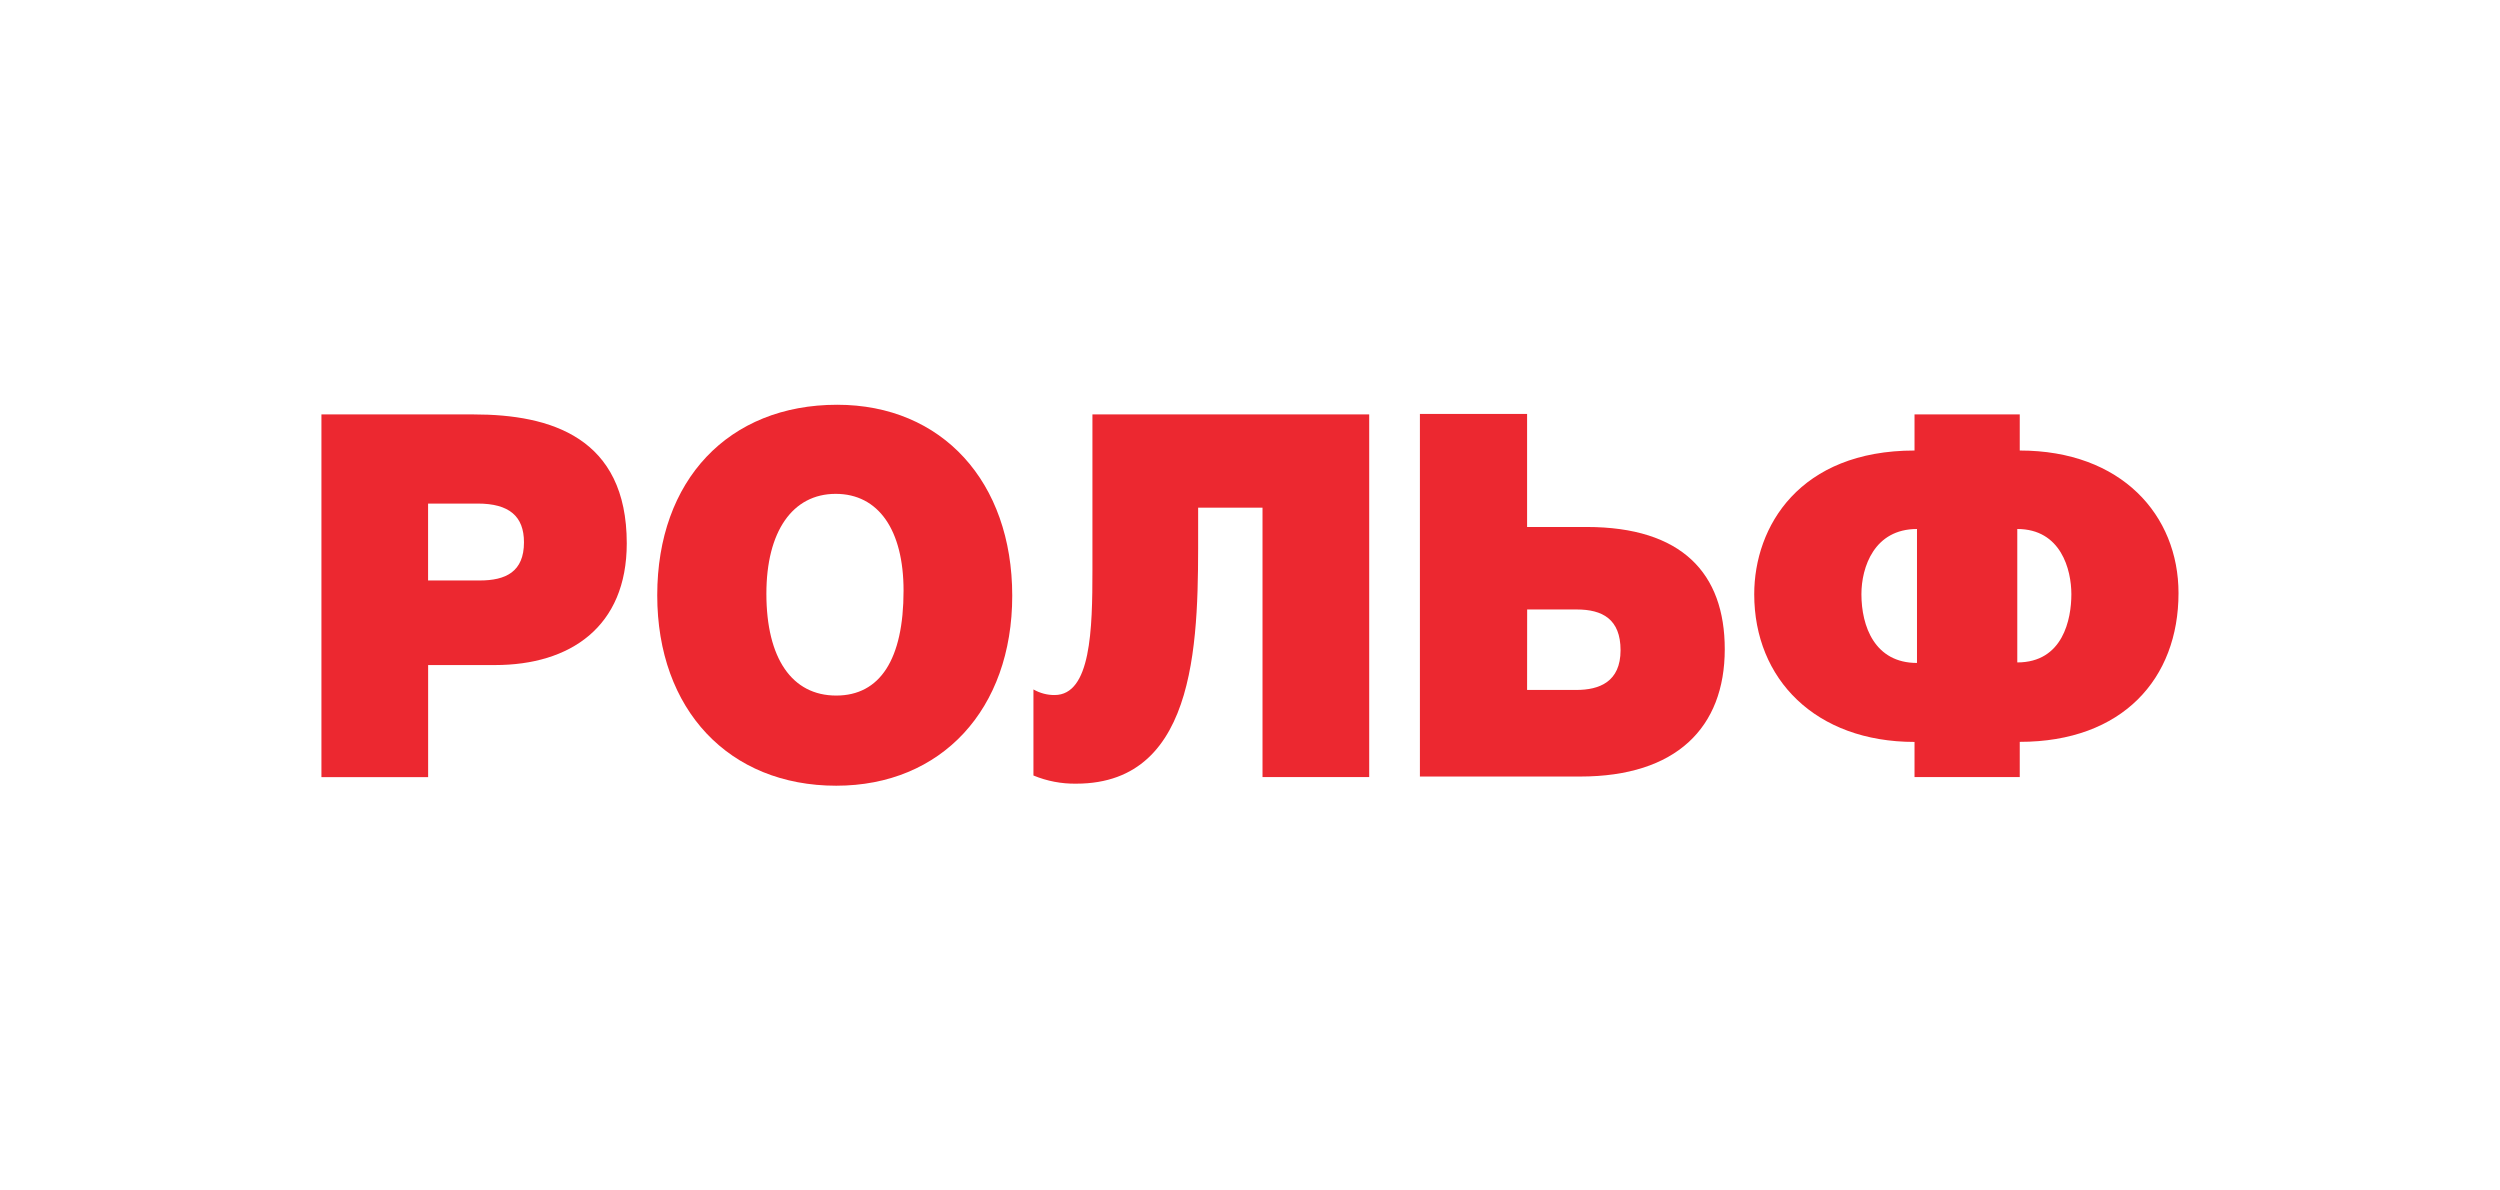 <svg width="210" height="100" viewBox="0 0 210 100" fill="none" xmlns="http://www.w3.org/2000/svg">
<rect width="210" height="100" fill="white"/>
<g clip-path="url(#clip0_4539_34191)">
<path d="M39.804 34.812C46.247 34.812 52.648 36.738 52.648 45.64C52.648 52.656 47.899 55.865 41.579 55.865H35.963V65.277H27V34.812H39.804ZM35.959 48.76H40.295C42.484 48.76 44.014 48.033 44.014 45.551C44.014 43.37 42.774 42.3 40.13 42.3H35.959V48.76Z" fill="#EC2830"/>
<path d="M85.028 50.043C85.028 59.583 79.079 66 70.242 66C61.238 66 55.208 59.626 55.208 50.001C55.208 40.332 61.196 34 70.324 34C79.121 34 85.028 40.459 85.028 50.043V50.043ZM64.376 49.871C64.376 55.303 66.524 58.427 70.242 58.427C73.917 58.427 75.899 55.391 75.899 49.614C75.899 44.522 73.793 41.484 70.2 41.484C66.565 41.484 64.376 44.652 64.376 49.87" fill="#EC2830"/>
<path d="M115.013 34.812V65.273H106.051V42.642H100.644V44.436C100.644 53.078 100.851 65.828 90.402 65.828C89.172 65.847 87.951 65.614 86.809 65.142V57.912C87.352 58.224 87.963 58.387 88.584 58.383C91.641 58.383 91.764 52.864 91.764 47.901V34.812H115.013Z" fill="#EC2830"/>
<path d="M128.276 44.266H133.273C141.285 44.266 144.88 48.159 144.88 54.534C144.88 61.122 140.795 65.229 132.737 65.229H119.272V34.77H128.276V44.266ZM128.276 57.956H132.41C134.35 57.956 136.127 57.272 136.127 54.618C136.127 52.005 134.599 51.196 132.452 51.196H128.281L128.276 57.956Z" fill="#EC2830"/>
<path d="M169.659 62.322V65.274H160.82V62.322C152.518 62.322 147.355 57.059 147.355 49.916C147.355 44.225 151.156 37.844 160.82 37.844V34.808H169.659V37.844C178.208 37.844 182.995 43.278 182.995 49.823C182.995 57.01 178.286 62.316 169.659 62.316V62.322ZM161.027 44.436C157.433 44.436 156.359 47.645 156.359 49.912C156.359 52.606 157.474 55.688 161.027 55.688V44.436ZM169.452 44.436V55.644C173.297 55.644 173.995 52.008 173.995 49.912C173.995 47.859 173.127 44.436 169.452 44.436Z" fill="#EC2830"/>
</g>
<defs>
<clipPath id="clip0_4539_34191">
<rect width="156" height="32" fill="white" transform="translate(27 34)"/>
</clipPath>
</defs>
</svg>
